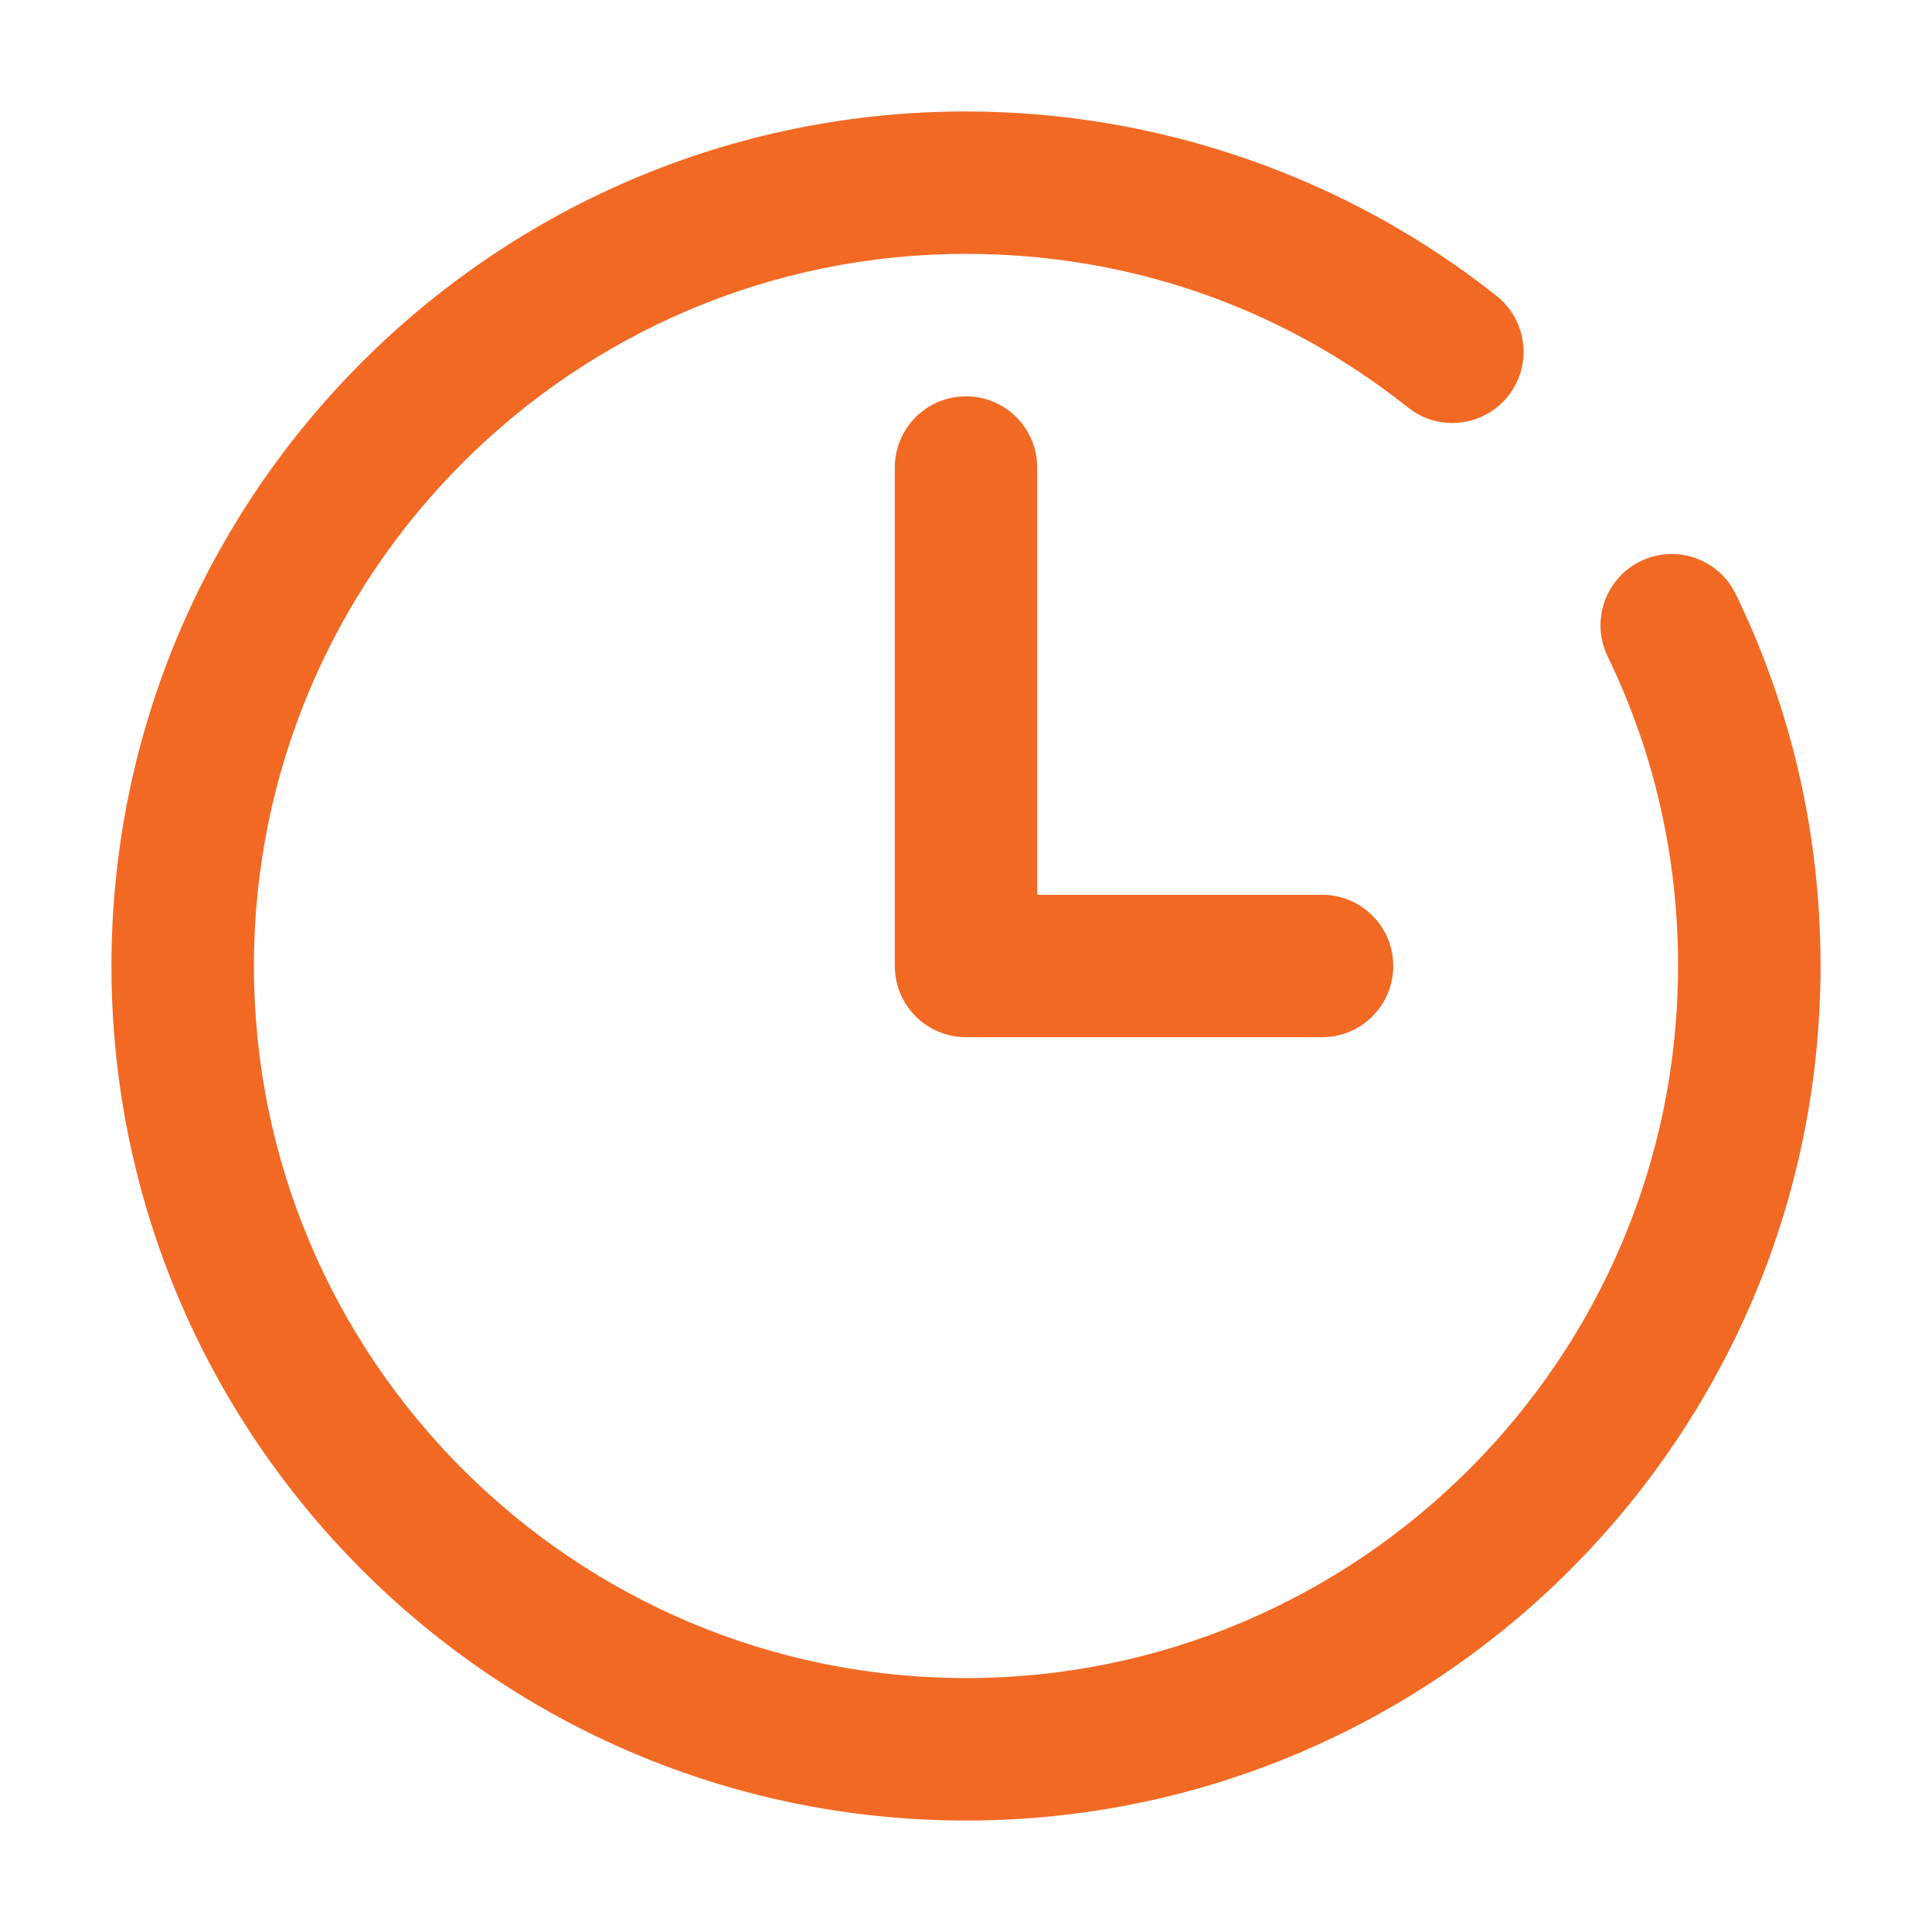 <?xml version="1.0" encoding="utf-8"?>
<!-- Generator: Adobe Illustrator 16.0.0, SVG Export Plug-In . SVG Version: 6.00 Build 0)  -->
<!DOCTYPE svg PUBLIC "-//W3C//DTD SVG 1.1//EN" "http://www.w3.org/Graphics/SVG/1.1/DTD/svg11.dtd">
<svg version="1.1" id="Layer_1" xmlns="http://www.w3.org/2000/svg" xmlns:xlink="http://www.w3.org/1999/xlink" x="0px" y="0px"
	 width="52px" height="52px" viewBox="0 0 52 52" enable-background="new 0 0 52 52" xml:space="preserve">
<g>
	<g>
		<path fill="#F26924" d="M46.719,15.993c-0.461-0.954-1.61-1.351-2.56-0.889c-0.952,0.46-1.351,1.607-0.891,2.559
			c1.259,2.601,1.897,5.406,1.897,8.336c0,10.567-8.599,19.167-19.166,19.167S6.834,36.567,6.834,26
			C6.834,15.432,15.433,6.833,26,6.833c4.379,0,8.493,1.43,11.897,4.135c0.826,0.66,2.034,0.521,2.695-0.307
			c0.657-0.829,0.52-2.034-0.309-2.694C36.252,4.764,31.179,3,26,3C13.317,3,3,13.319,3,26c0,12.681,10.317,23,23,23
			c12.682,0,23-10.319,23-23C49,22.486,48.232,19.119,46.719,15.993z M26,10.667c-1.059,0-1.916,0.859-1.916,1.917V26
			c0,1.058,0.857,1.916,1.916,1.916h9.584c1.059,0,1.916-0.858,1.916-1.916s-0.857-1.917-1.916-1.917h-7.668v-11.5
			C27.916,11.525,27.059,10.667,26,10.667z"/>
	</g>
</g>
</svg>
